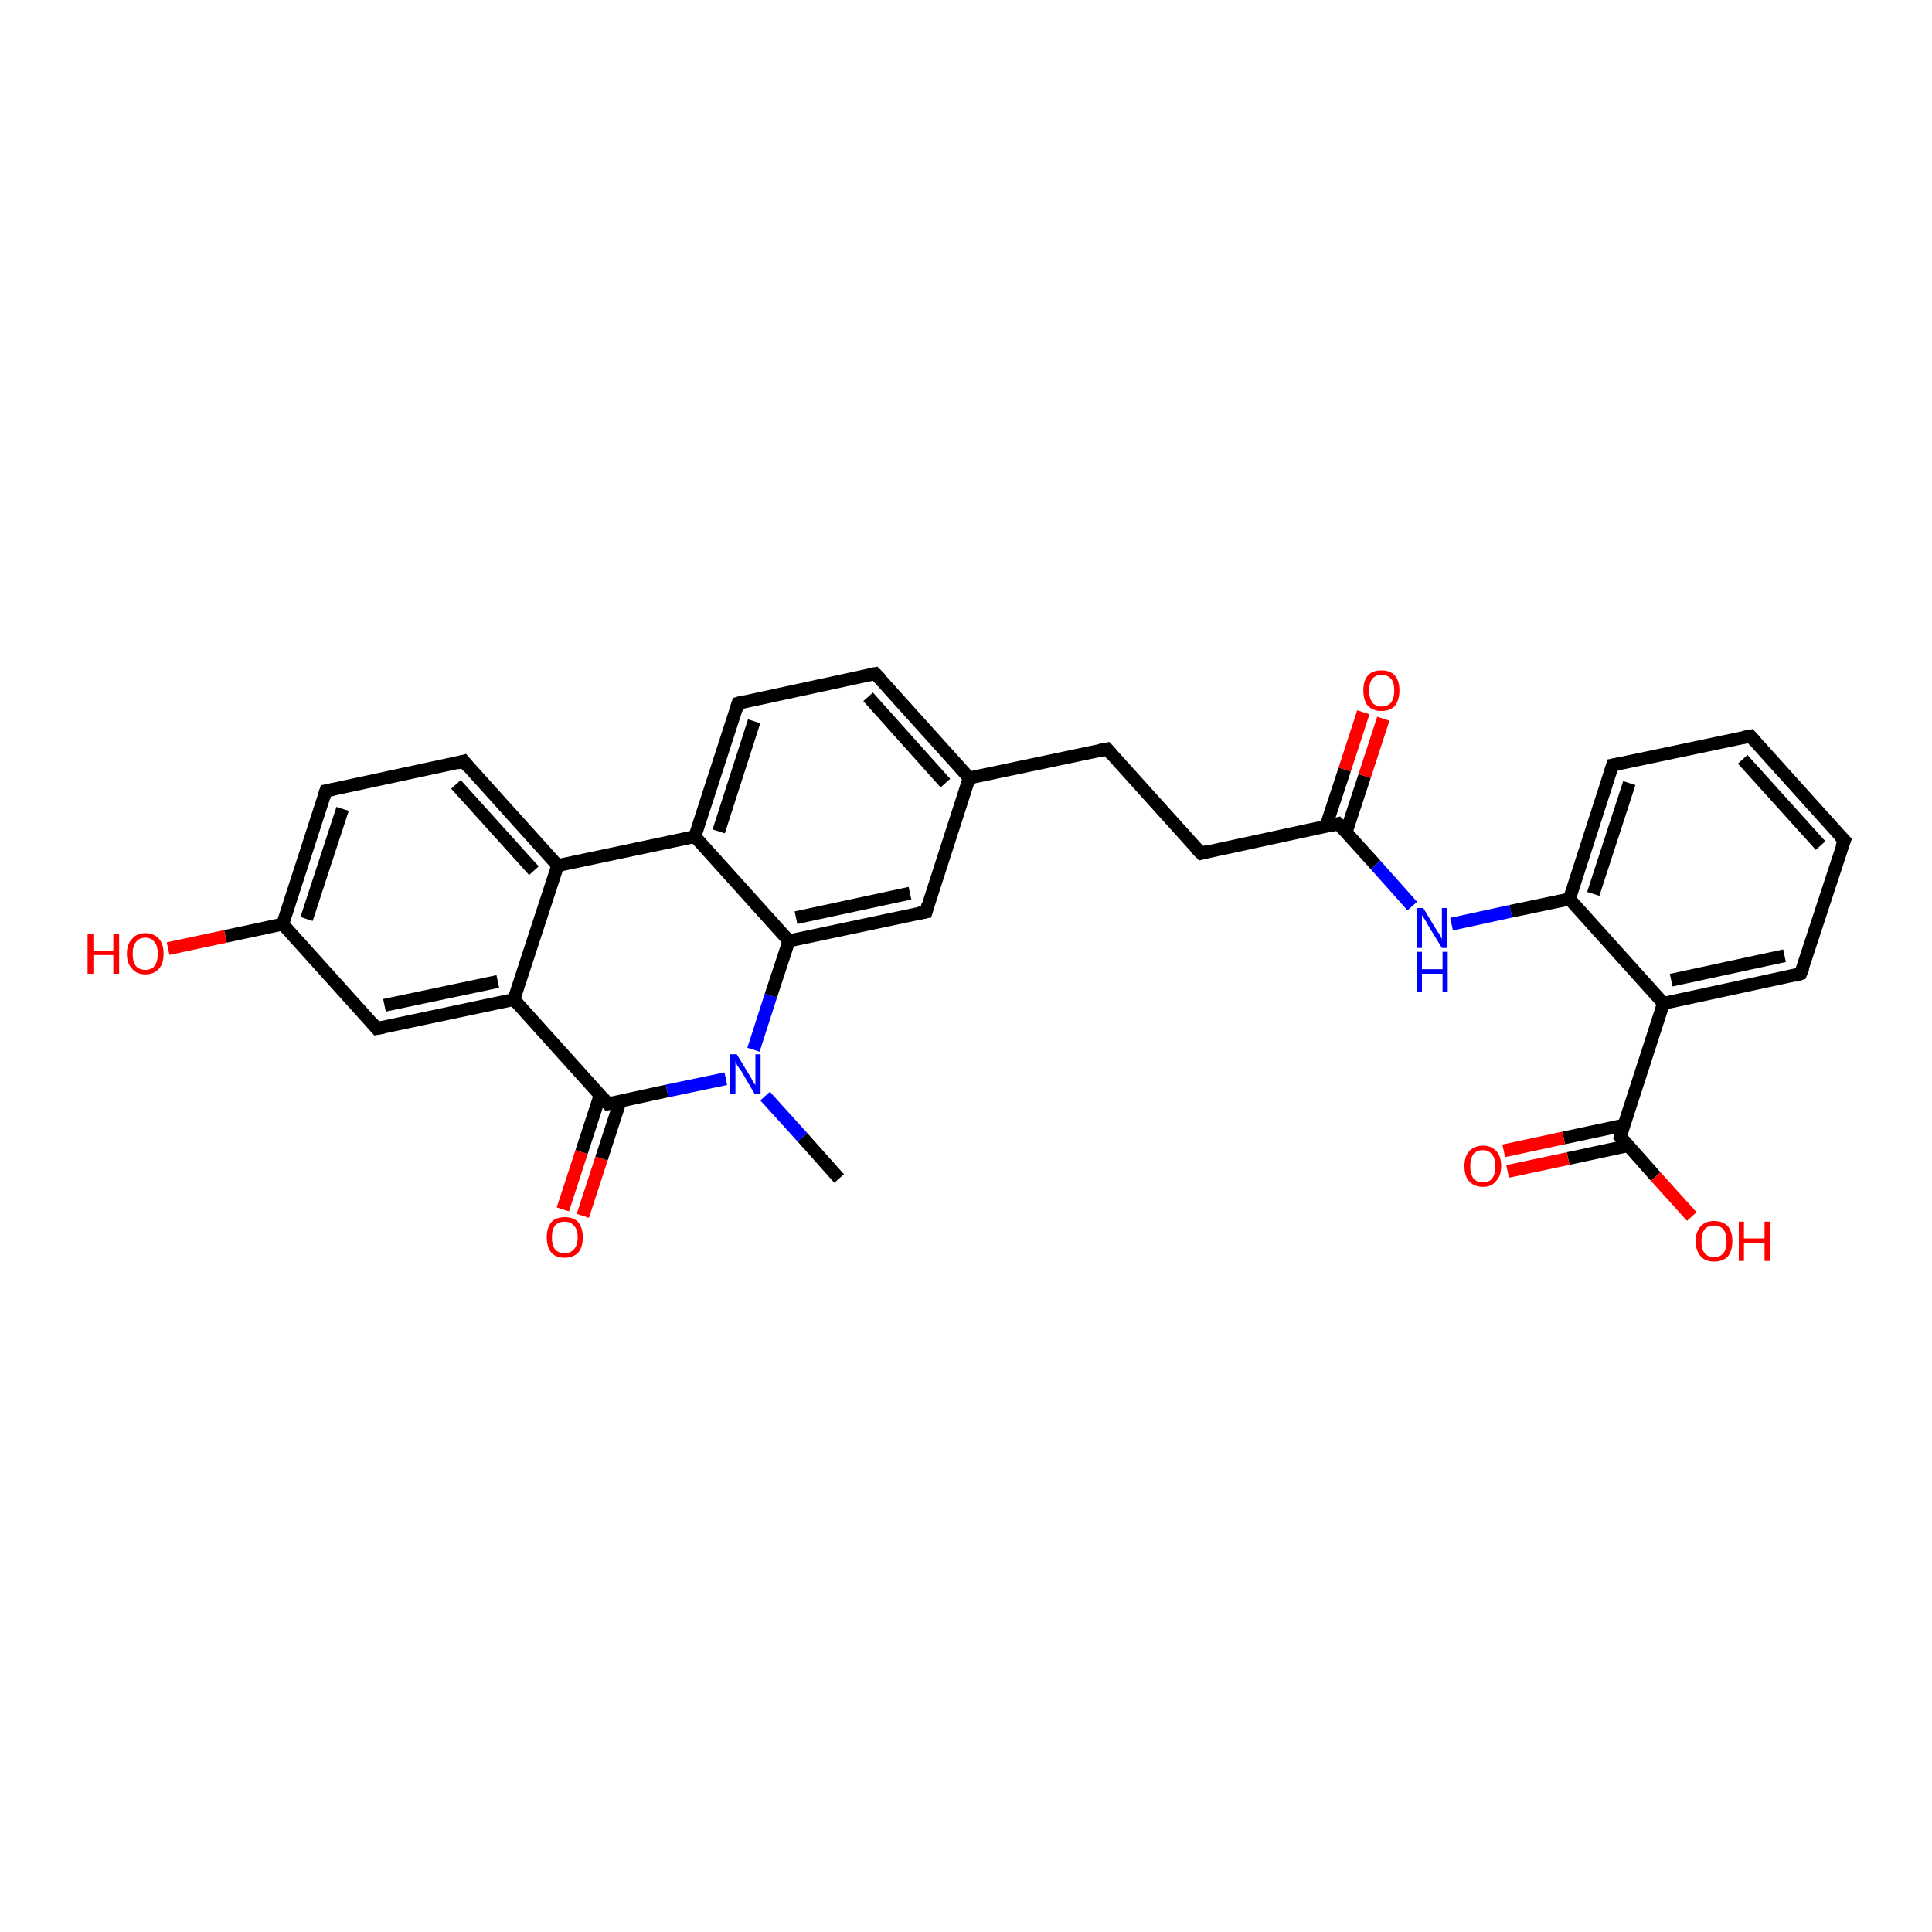 <?xml version='1.0' encoding='iso-8859-1'?>
<svg version='1.1' baseProfile='full'
              xmlns='http://www.w3.org/2000/svg'
                      xmlns:rdkit='http://www.rdkit.org/xml'
                      xmlns:xlink='http://www.w3.org/1999/xlink'
                  xml:space='preserve'
width='300px' height='300px' viewBox='0 0 300 300'>
<!-- END OF HEADER -->
<rect style='opacity:1.0;fill:#FFFFFF;stroke:none' width='300.0' height='300.0' x='0.0' y='0.0'> </rect>
<path class='bond-0 atom-0 atom-1' d='M 130.3,183.0 L 124.6,176.6' style='fill:none;fill-rule:evenodd;stroke:#000000;stroke-width:2.0px;stroke-linecap:butt;stroke-linejoin:miter;stroke-opacity:1' />
<path class='bond-0 atom-0 atom-1' d='M 124.6,176.6 L 118.8,170.2' style='fill:none;fill-rule:evenodd;stroke:#0000FF;stroke-width:2.0px;stroke-linecap:butt;stroke-linejoin:miter;stroke-opacity:1' />
<path class='bond-1 atom-1 atom-2' d='M 117.0,163.0 L 119.7,154.6' style='fill:none;fill-rule:evenodd;stroke:#0000FF;stroke-width:2.0px;stroke-linecap:butt;stroke-linejoin:miter;stroke-opacity:1' />
<path class='bond-1 atom-1 atom-2' d='M 119.7,154.6 L 122.5,146.1' style='fill:none;fill-rule:evenodd;stroke:#000000;stroke-width:2.0px;stroke-linecap:butt;stroke-linejoin:miter;stroke-opacity:1' />
<path class='bond-2 atom-2 atom-3' d='M 122.5,146.1 L 143.8,141.6' style='fill:none;fill-rule:evenodd;stroke:#000000;stroke-width:2.0px;stroke-linecap:butt;stroke-linejoin:miter;stroke-opacity:1' />
<path class='bond-2 atom-2 atom-3' d='M 123.6,142.5 L 141.3,138.7' style='fill:none;fill-rule:evenodd;stroke:#000000;stroke-width:2.0px;stroke-linecap:butt;stroke-linejoin:miter;stroke-opacity:1' />
<path class='bond-3 atom-3 atom-4' d='M 143.8,141.6 L 150.5,120.8' style='fill:none;fill-rule:evenodd;stroke:#000000;stroke-width:2.0px;stroke-linecap:butt;stroke-linejoin:miter;stroke-opacity:1' />
<path class='bond-4 atom-4 atom-5' d='M 150.5,120.8 L 171.9,116.3' style='fill:none;fill-rule:evenodd;stroke:#000000;stroke-width:2.0px;stroke-linecap:butt;stroke-linejoin:miter;stroke-opacity:1' />
<path class='bond-5 atom-5 atom-6' d='M 171.9,116.3 L 186.5,132.5' style='fill:none;fill-rule:evenodd;stroke:#000000;stroke-width:2.0px;stroke-linecap:butt;stroke-linejoin:miter;stroke-opacity:1' />
<path class='bond-6 atom-6 atom-7' d='M 186.5,132.5 L 207.8,127.9' style='fill:none;fill-rule:evenodd;stroke:#000000;stroke-width:2.0px;stroke-linecap:butt;stroke-linejoin:miter;stroke-opacity:1' />
<path class='bond-7 atom-7 atom-8' d='M 209.0,129.3 L 211.9,120.5' style='fill:none;fill-rule:evenodd;stroke:#000000;stroke-width:2.0px;stroke-linecap:butt;stroke-linejoin:miter;stroke-opacity:1' />
<path class='bond-7 atom-7 atom-8' d='M 211.9,120.5 L 214.8,111.6' style='fill:none;fill-rule:evenodd;stroke:#FF0000;stroke-width:2.0px;stroke-linecap:butt;stroke-linejoin:miter;stroke-opacity:1' />
<path class='bond-7 atom-7 atom-8' d='M 205.9,128.3 L 208.8,119.5' style='fill:none;fill-rule:evenodd;stroke:#000000;stroke-width:2.0px;stroke-linecap:butt;stroke-linejoin:miter;stroke-opacity:1' />
<path class='bond-7 atom-7 atom-8' d='M 208.8,119.5 L 211.7,110.6' style='fill:none;fill-rule:evenodd;stroke:#FF0000;stroke-width:2.0px;stroke-linecap:butt;stroke-linejoin:miter;stroke-opacity:1' />
<path class='bond-8 atom-7 atom-9' d='M 207.8,127.9 L 213.6,134.3' style='fill:none;fill-rule:evenodd;stroke:#000000;stroke-width:2.0px;stroke-linecap:butt;stroke-linejoin:miter;stroke-opacity:1' />
<path class='bond-8 atom-7 atom-9' d='M 213.6,134.3 L 219.3,140.7' style='fill:none;fill-rule:evenodd;stroke:#0000FF;stroke-width:2.0px;stroke-linecap:butt;stroke-linejoin:miter;stroke-opacity:1' />
<path class='bond-9 atom-9 atom-10' d='M 225.4,143.5 L 234.6,141.5' style='fill:none;fill-rule:evenodd;stroke:#0000FF;stroke-width:2.0px;stroke-linecap:butt;stroke-linejoin:miter;stroke-opacity:1' />
<path class='bond-9 atom-9 atom-10' d='M 234.6,141.5 L 243.7,139.6' style='fill:none;fill-rule:evenodd;stroke:#000000;stroke-width:2.0px;stroke-linecap:butt;stroke-linejoin:miter;stroke-opacity:1' />
<path class='bond-10 atom-10 atom-11' d='M 243.7,139.6 L 250.4,118.8' style='fill:none;fill-rule:evenodd;stroke:#000000;stroke-width:2.0px;stroke-linecap:butt;stroke-linejoin:miter;stroke-opacity:1' />
<path class='bond-10 atom-10 atom-11' d='M 247.4,138.8 L 253.0,121.6' style='fill:none;fill-rule:evenodd;stroke:#000000;stroke-width:2.0px;stroke-linecap:butt;stroke-linejoin:miter;stroke-opacity:1' />
<path class='bond-11 atom-11 atom-12' d='M 250.4,118.8 L 271.8,114.3' style='fill:none;fill-rule:evenodd;stroke:#000000;stroke-width:2.0px;stroke-linecap:butt;stroke-linejoin:miter;stroke-opacity:1' />
<path class='bond-12 atom-12 atom-13' d='M 271.8,114.3 L 286.4,130.5' style='fill:none;fill-rule:evenodd;stroke:#000000;stroke-width:2.0px;stroke-linecap:butt;stroke-linejoin:miter;stroke-opacity:1' />
<path class='bond-12 atom-12 atom-13' d='M 270.6,117.9 L 282.7,131.3' style='fill:none;fill-rule:evenodd;stroke:#000000;stroke-width:2.0px;stroke-linecap:butt;stroke-linejoin:miter;stroke-opacity:1' />
<path class='bond-13 atom-13 atom-14' d='M 286.4,130.5 L 279.6,151.2' style='fill:none;fill-rule:evenodd;stroke:#000000;stroke-width:2.0px;stroke-linecap:butt;stroke-linejoin:miter;stroke-opacity:1' />
<path class='bond-14 atom-14 atom-15' d='M 279.6,151.2 L 258.3,155.8' style='fill:none;fill-rule:evenodd;stroke:#000000;stroke-width:2.0px;stroke-linecap:butt;stroke-linejoin:miter;stroke-opacity:1' />
<path class='bond-14 atom-14 atom-15' d='M 277.1,148.4 L 259.5,152.2' style='fill:none;fill-rule:evenodd;stroke:#000000;stroke-width:2.0px;stroke-linecap:butt;stroke-linejoin:miter;stroke-opacity:1' />
<path class='bond-15 atom-15 atom-16' d='M 258.3,155.8 L 251.6,176.5' style='fill:none;fill-rule:evenodd;stroke:#000000;stroke-width:2.0px;stroke-linecap:butt;stroke-linejoin:miter;stroke-opacity:1' />
<path class='bond-16 atom-16 atom-17' d='M 251.6,176.5 L 257.1,182.7' style='fill:none;fill-rule:evenodd;stroke:#000000;stroke-width:2.0px;stroke-linecap:butt;stroke-linejoin:miter;stroke-opacity:1' />
<path class='bond-16 atom-16 atom-17' d='M 257.1,182.7 L 262.7,188.9' style='fill:none;fill-rule:evenodd;stroke:#FF0000;stroke-width:2.0px;stroke-linecap:butt;stroke-linejoin:miter;stroke-opacity:1' />
<path class='bond-17 atom-16 atom-18' d='M 252.2,174.7 L 242.8,176.7' style='fill:none;fill-rule:evenodd;stroke:#000000;stroke-width:2.0px;stroke-linecap:butt;stroke-linejoin:miter;stroke-opacity:1' />
<path class='bond-17 atom-16 atom-18' d='M 242.8,176.7 L 233.5,178.7' style='fill:none;fill-rule:evenodd;stroke:#FF0000;stroke-width:2.0px;stroke-linecap:butt;stroke-linejoin:miter;stroke-opacity:1' />
<path class='bond-17 atom-16 atom-18' d='M 252.8,177.9 L 243.5,179.9' style='fill:none;fill-rule:evenodd;stroke:#000000;stroke-width:2.0px;stroke-linecap:butt;stroke-linejoin:miter;stroke-opacity:1' />
<path class='bond-17 atom-16 atom-18' d='M 243.5,179.9 L 234.1,181.9' style='fill:none;fill-rule:evenodd;stroke:#FF0000;stroke-width:2.0px;stroke-linecap:butt;stroke-linejoin:miter;stroke-opacity:1' />
<path class='bond-18 atom-4 atom-19' d='M 150.5,120.8 L 135.9,104.6' style='fill:none;fill-rule:evenodd;stroke:#000000;stroke-width:2.0px;stroke-linecap:butt;stroke-linejoin:miter;stroke-opacity:1' />
<path class='bond-18 atom-4 atom-19' d='M 146.8,121.6 L 134.8,108.2' style='fill:none;fill-rule:evenodd;stroke:#000000;stroke-width:2.0px;stroke-linecap:butt;stroke-linejoin:miter;stroke-opacity:1' />
<path class='bond-19 atom-19 atom-20' d='M 135.9,104.6 L 114.6,109.2' style='fill:none;fill-rule:evenodd;stroke:#000000;stroke-width:2.0px;stroke-linecap:butt;stroke-linejoin:miter;stroke-opacity:1' />
<path class='bond-20 atom-20 atom-21' d='M 114.6,109.2 L 107.9,129.9' style='fill:none;fill-rule:evenodd;stroke:#000000;stroke-width:2.0px;stroke-linecap:butt;stroke-linejoin:miter;stroke-opacity:1' />
<path class='bond-20 atom-20 atom-21' d='M 117.1,112.0 L 111.6,129.1' style='fill:none;fill-rule:evenodd;stroke:#000000;stroke-width:2.0px;stroke-linecap:butt;stroke-linejoin:miter;stroke-opacity:1' />
<path class='bond-21 atom-21 atom-22' d='M 107.9,129.9 L 86.6,134.4' style='fill:none;fill-rule:evenodd;stroke:#000000;stroke-width:2.0px;stroke-linecap:butt;stroke-linejoin:miter;stroke-opacity:1' />
<path class='bond-22 atom-22 atom-23' d='M 86.6,134.4 L 72.0,118.2' style='fill:none;fill-rule:evenodd;stroke:#000000;stroke-width:2.0px;stroke-linecap:butt;stroke-linejoin:miter;stroke-opacity:1' />
<path class='bond-22 atom-22 atom-23' d='M 82.9,135.2 L 70.8,121.8' style='fill:none;fill-rule:evenodd;stroke:#000000;stroke-width:2.0px;stroke-linecap:butt;stroke-linejoin:miter;stroke-opacity:1' />
<path class='bond-23 atom-23 atom-24' d='M 72.0,118.2 L 50.6,122.8' style='fill:none;fill-rule:evenodd;stroke:#000000;stroke-width:2.0px;stroke-linecap:butt;stroke-linejoin:miter;stroke-opacity:1' />
<path class='bond-24 atom-24 atom-25' d='M 50.6,122.8 L 43.9,143.5' style='fill:none;fill-rule:evenodd;stroke:#000000;stroke-width:2.0px;stroke-linecap:butt;stroke-linejoin:miter;stroke-opacity:1' />
<path class='bond-24 atom-24 atom-25' d='M 53.2,125.6 L 47.6,142.7' style='fill:none;fill-rule:evenodd;stroke:#000000;stroke-width:2.0px;stroke-linecap:butt;stroke-linejoin:miter;stroke-opacity:1' />
<path class='bond-25 atom-25 atom-26' d='M 43.9,143.5 L 35.0,145.4' style='fill:none;fill-rule:evenodd;stroke:#000000;stroke-width:2.0px;stroke-linecap:butt;stroke-linejoin:miter;stroke-opacity:1' />
<path class='bond-25 atom-25 atom-26' d='M 35.0,145.4 L 26.1,147.3' style='fill:none;fill-rule:evenodd;stroke:#FF0000;stroke-width:2.0px;stroke-linecap:butt;stroke-linejoin:miter;stroke-opacity:1' />
<path class='bond-26 atom-25 atom-27' d='M 43.9,143.5 L 58.5,159.7' style='fill:none;fill-rule:evenodd;stroke:#000000;stroke-width:2.0px;stroke-linecap:butt;stroke-linejoin:miter;stroke-opacity:1' />
<path class='bond-27 atom-27 atom-28' d='M 58.5,159.7 L 79.8,155.2' style='fill:none;fill-rule:evenodd;stroke:#000000;stroke-width:2.0px;stroke-linecap:butt;stroke-linejoin:miter;stroke-opacity:1' />
<path class='bond-27 atom-27 atom-28' d='M 59.7,156.1 L 77.3,152.4' style='fill:none;fill-rule:evenodd;stroke:#000000;stroke-width:2.0px;stroke-linecap:butt;stroke-linejoin:miter;stroke-opacity:1' />
<path class='bond-28 atom-28 atom-29' d='M 79.8,155.2 L 94.4,171.4' style='fill:none;fill-rule:evenodd;stroke:#000000;stroke-width:2.0px;stroke-linecap:butt;stroke-linejoin:miter;stroke-opacity:1' />
<path class='bond-29 atom-29 atom-30' d='M 93.2,170.0 L 90.3,178.9' style='fill:none;fill-rule:evenodd;stroke:#000000;stroke-width:2.0px;stroke-linecap:butt;stroke-linejoin:miter;stroke-opacity:1' />
<path class='bond-29 atom-29 atom-30' d='M 90.3,178.9 L 87.4,187.8' style='fill:none;fill-rule:evenodd;stroke:#FF0000;stroke-width:2.0px;stroke-linecap:butt;stroke-linejoin:miter;stroke-opacity:1' />
<path class='bond-29 atom-29 atom-30' d='M 96.3,171.0 L 93.4,179.9' style='fill:none;fill-rule:evenodd;stroke:#000000;stroke-width:2.0px;stroke-linecap:butt;stroke-linejoin:miter;stroke-opacity:1' />
<path class='bond-29 atom-29 atom-30' d='M 93.4,179.9 L 90.5,188.8' style='fill:none;fill-rule:evenodd;stroke:#FF0000;stroke-width:2.0px;stroke-linecap:butt;stroke-linejoin:miter;stroke-opacity:1' />
<path class='bond-30 atom-29 atom-1' d='M 94.4,171.4 L 103.6,169.4' style='fill:none;fill-rule:evenodd;stroke:#000000;stroke-width:2.0px;stroke-linecap:butt;stroke-linejoin:miter;stroke-opacity:1' />
<path class='bond-30 atom-29 atom-1' d='M 103.6,169.4 L 112.7,167.5' style='fill:none;fill-rule:evenodd;stroke:#0000FF;stroke-width:2.0px;stroke-linecap:butt;stroke-linejoin:miter;stroke-opacity:1' />
<path class='bond-31 atom-21 atom-2' d='M 107.9,129.9 L 122.5,146.1' style='fill:none;fill-rule:evenodd;stroke:#000000;stroke-width:2.0px;stroke-linecap:butt;stroke-linejoin:miter;stroke-opacity:1' />
<path class='bond-32 atom-28 atom-22' d='M 79.8,155.2 L 86.6,134.4' style='fill:none;fill-rule:evenodd;stroke:#000000;stroke-width:2.0px;stroke-linecap:butt;stroke-linejoin:miter;stroke-opacity:1' />
<path class='bond-33 atom-15 atom-10' d='M 258.3,155.8 L 243.7,139.6' style='fill:none;fill-rule:evenodd;stroke:#000000;stroke-width:2.0px;stroke-linecap:butt;stroke-linejoin:miter;stroke-opacity:1' />
<path d='M 142.7,141.8 L 143.8,141.6 L 144.1,140.5' style='fill:none;stroke:#000000;stroke-width:2.0px;stroke-linecap:butt;stroke-linejoin:miter;stroke-opacity:1;' />
<path d='M 170.8,116.5 L 171.9,116.3 L 172.6,117.1' style='fill:none;stroke:#000000;stroke-width:2.0px;stroke-linecap:butt;stroke-linejoin:miter;stroke-opacity:1;' />
<path d='M 185.7,131.7 L 186.5,132.5 L 187.5,132.2' style='fill:none;stroke:#000000;stroke-width:2.0px;stroke-linecap:butt;stroke-linejoin:miter;stroke-opacity:1;' />
<path d='M 206.7,128.2 L 207.8,127.9 L 208.1,128.2' style='fill:none;stroke:#000000;stroke-width:2.0px;stroke-linecap:butt;stroke-linejoin:miter;stroke-opacity:1;' />
<path d='M 250.1,119.9 L 250.4,118.8 L 251.5,118.6' style='fill:none;stroke:#000000;stroke-width:2.0px;stroke-linecap:butt;stroke-linejoin:miter;stroke-opacity:1;' />
<path d='M 270.7,114.5 L 271.8,114.3 L 272.5,115.1' style='fill:none;stroke:#000000;stroke-width:2.0px;stroke-linecap:butt;stroke-linejoin:miter;stroke-opacity:1;' />
<path d='M 285.6,129.7 L 286.4,130.5 L 286.0,131.5' style='fill:none;stroke:#000000;stroke-width:2.0px;stroke-linecap:butt;stroke-linejoin:miter;stroke-opacity:1;' />
<path d='M 280.0,150.2 L 279.6,151.2 L 278.6,151.5' style='fill:none;stroke:#000000;stroke-width:2.0px;stroke-linecap:butt;stroke-linejoin:miter;stroke-opacity:1;' />
<path d='M 251.9,175.5 L 251.6,176.5 L 251.9,176.8' style='fill:none;stroke:#000000;stroke-width:2.0px;stroke-linecap:butt;stroke-linejoin:miter;stroke-opacity:1;' />
<path d='M 136.7,105.4 L 135.9,104.6 L 134.9,104.8' style='fill:none;stroke:#000000;stroke-width:2.0px;stroke-linecap:butt;stroke-linejoin:miter;stroke-opacity:1;' />
<path d='M 115.7,108.9 L 114.6,109.2 L 114.3,110.2' style='fill:none;stroke:#000000;stroke-width:2.0px;stroke-linecap:butt;stroke-linejoin:miter;stroke-opacity:1;' />
<path d='M 72.7,119.1 L 72.0,118.2 L 70.9,118.5' style='fill:none;stroke:#000000;stroke-width:2.0px;stroke-linecap:butt;stroke-linejoin:miter;stroke-opacity:1;' />
<path d='M 51.7,122.6 L 50.6,122.8 L 50.3,123.8' style='fill:none;stroke:#000000;stroke-width:2.0px;stroke-linecap:butt;stroke-linejoin:miter;stroke-opacity:1;' />
<path d='M 57.8,158.9 L 58.5,159.7 L 59.6,159.5' style='fill:none;stroke:#000000;stroke-width:2.0px;stroke-linecap:butt;stroke-linejoin:miter;stroke-opacity:1;' />
<path d='M 93.7,170.6 L 94.4,171.4 L 94.9,171.3' style='fill:none;stroke:#000000;stroke-width:2.0px;stroke-linecap:butt;stroke-linejoin:miter;stroke-opacity:1;' />
<path class='atom-1' d='M 114.4 163.7
L 116.4 167.0
Q 116.6 167.3, 116.9 167.9
Q 117.3 168.5, 117.3 168.5
L 117.3 163.7
L 118.1 163.7
L 118.1 169.9
L 117.2 169.9
L 115.1 166.3
Q 114.8 165.9, 114.5 165.5
Q 114.3 165.0, 114.2 164.8
L 114.2 169.9
L 113.4 169.9
L 113.4 163.7
L 114.4 163.7
' fill='#0000FF'/>
<path class='atom-8' d='M 211.7 107.2
Q 211.7 105.7, 212.4 104.9
Q 213.1 104.1, 214.5 104.1
Q 215.9 104.1, 216.6 104.9
Q 217.3 105.7, 217.3 107.2
Q 217.3 108.7, 216.6 109.6
Q 215.9 110.4, 214.5 110.4
Q 213.2 110.4, 212.4 109.6
Q 211.7 108.7, 211.7 107.2
M 214.5 109.7
Q 215.5 109.7, 216.0 109.1
Q 216.5 108.4, 216.5 107.2
Q 216.5 106.0, 216.0 105.4
Q 215.5 104.8, 214.5 104.8
Q 213.6 104.8, 213.1 105.4
Q 212.6 106.0, 212.6 107.2
Q 212.6 108.4, 213.1 109.1
Q 213.6 109.7, 214.5 109.7
' fill='#FF0000'/>
<path class='atom-9' d='M 221.0 141.0
L 223.0 144.3
Q 223.2 144.6, 223.6 145.2
Q 223.9 145.8, 223.9 145.8
L 223.9 141.0
L 224.7 141.0
L 224.7 147.2
L 223.9 147.2
L 221.7 143.6
Q 221.5 143.2, 221.2 142.7
Q 220.9 142.3, 220.8 142.1
L 220.8 147.2
L 220.0 147.2
L 220.0 141.0
L 221.0 141.0
' fill='#0000FF'/>
<path class='atom-9' d='M 220.0 147.8
L 220.8 147.8
L 220.8 150.5
L 224.0 150.5
L 224.0 147.8
L 224.8 147.8
L 224.8 154.0
L 224.0 154.0
L 224.0 151.2
L 220.8 151.2
L 220.8 154.0
L 220.0 154.0
L 220.0 147.8
' fill='#0000FF'/>
<path class='atom-17' d='M 263.3 192.7
Q 263.3 191.3, 264.1 190.4
Q 264.8 189.6, 266.2 189.6
Q 267.5 189.6, 268.3 190.4
Q 269.0 191.3, 269.0 192.7
Q 269.0 194.2, 268.3 195.1
Q 267.5 195.9, 266.2 195.9
Q 264.8 195.9, 264.1 195.1
Q 263.3 194.2, 263.3 192.7
M 266.2 195.2
Q 267.1 195.2, 267.6 194.6
Q 268.1 194.0, 268.1 192.7
Q 268.1 191.5, 267.6 190.9
Q 267.1 190.3, 266.2 190.3
Q 265.2 190.3, 264.7 190.9
Q 264.2 191.5, 264.2 192.7
Q 264.2 194.0, 264.7 194.6
Q 265.2 195.2, 266.2 195.2
' fill='#FF0000'/>
<path class='atom-17' d='M 270.0 189.7
L 270.8 189.7
L 270.8 192.3
L 274.0 192.3
L 274.0 189.7
L 274.8 189.7
L 274.8 195.8
L 274.0 195.8
L 274.0 193.0
L 270.8 193.0
L 270.8 195.8
L 270.0 195.8
L 270.0 189.7
' fill='#FF0000'/>
<path class='atom-18' d='M 227.4 181.1
Q 227.4 179.6, 228.1 178.8
Q 228.9 177.9, 230.3 177.9
Q 231.6 177.9, 232.4 178.8
Q 233.1 179.6, 233.1 181.1
Q 233.1 182.6, 232.3 183.4
Q 231.6 184.3, 230.3 184.3
Q 228.9 184.3, 228.1 183.4
Q 227.4 182.6, 227.4 181.1
M 230.3 183.6
Q 231.2 183.6, 231.7 183.0
Q 232.2 182.3, 232.2 181.1
Q 232.2 179.9, 231.7 179.3
Q 231.2 178.6, 230.3 178.6
Q 229.3 178.6, 228.8 179.2
Q 228.3 179.9, 228.3 181.1
Q 228.3 182.3, 228.8 183.0
Q 229.3 183.6, 230.3 183.6
' fill='#FF0000'/>
<path class='atom-26' d='M 13.6 145.0
L 14.5 145.0
L 14.5 147.6
L 17.6 147.6
L 17.6 145.0
L 18.5 145.0
L 18.5 151.2
L 17.6 151.2
L 17.6 148.3
L 14.5 148.3
L 14.5 151.2
L 13.6 151.2
L 13.6 145.0
' fill='#FF0000'/>
<path class='atom-26' d='M 19.7 148.1
Q 19.7 146.6, 20.5 145.8
Q 21.2 144.9, 22.6 144.9
Q 23.9 144.9, 24.7 145.8
Q 25.4 146.6, 25.4 148.1
Q 25.4 149.6, 24.7 150.4
Q 23.9 151.3, 22.6 151.3
Q 21.2 151.3, 20.5 150.4
Q 19.7 149.6, 19.7 148.1
M 22.6 150.6
Q 23.5 150.6, 24.0 150.0
Q 24.5 149.3, 24.5 148.1
Q 24.5 146.9, 24.0 146.3
Q 23.5 145.6, 22.6 145.6
Q 21.6 145.6, 21.1 146.3
Q 20.6 146.9, 20.6 148.1
Q 20.6 149.3, 21.1 150.0
Q 21.6 150.6, 22.6 150.6
' fill='#FF0000'/>
<path class='atom-30' d='M 84.9 192.1
Q 84.9 190.7, 85.6 189.8
Q 86.3 189.0, 87.7 189.0
Q 89.1 189.0, 89.8 189.8
Q 90.5 190.7, 90.5 192.1
Q 90.5 193.6, 89.8 194.5
Q 89.0 195.3, 87.7 195.3
Q 86.3 195.3, 85.6 194.5
Q 84.9 193.6, 84.9 192.1
M 87.7 194.6
Q 88.6 194.6, 89.1 194.0
Q 89.7 193.4, 89.7 192.1
Q 89.7 190.9, 89.1 190.3
Q 88.6 189.7, 87.7 189.7
Q 86.7 189.7, 86.2 190.3
Q 85.7 190.9, 85.7 192.1
Q 85.7 193.4, 86.2 194.0
Q 86.7 194.6, 87.7 194.6
' fill='#FF0000'/>
</svg>
